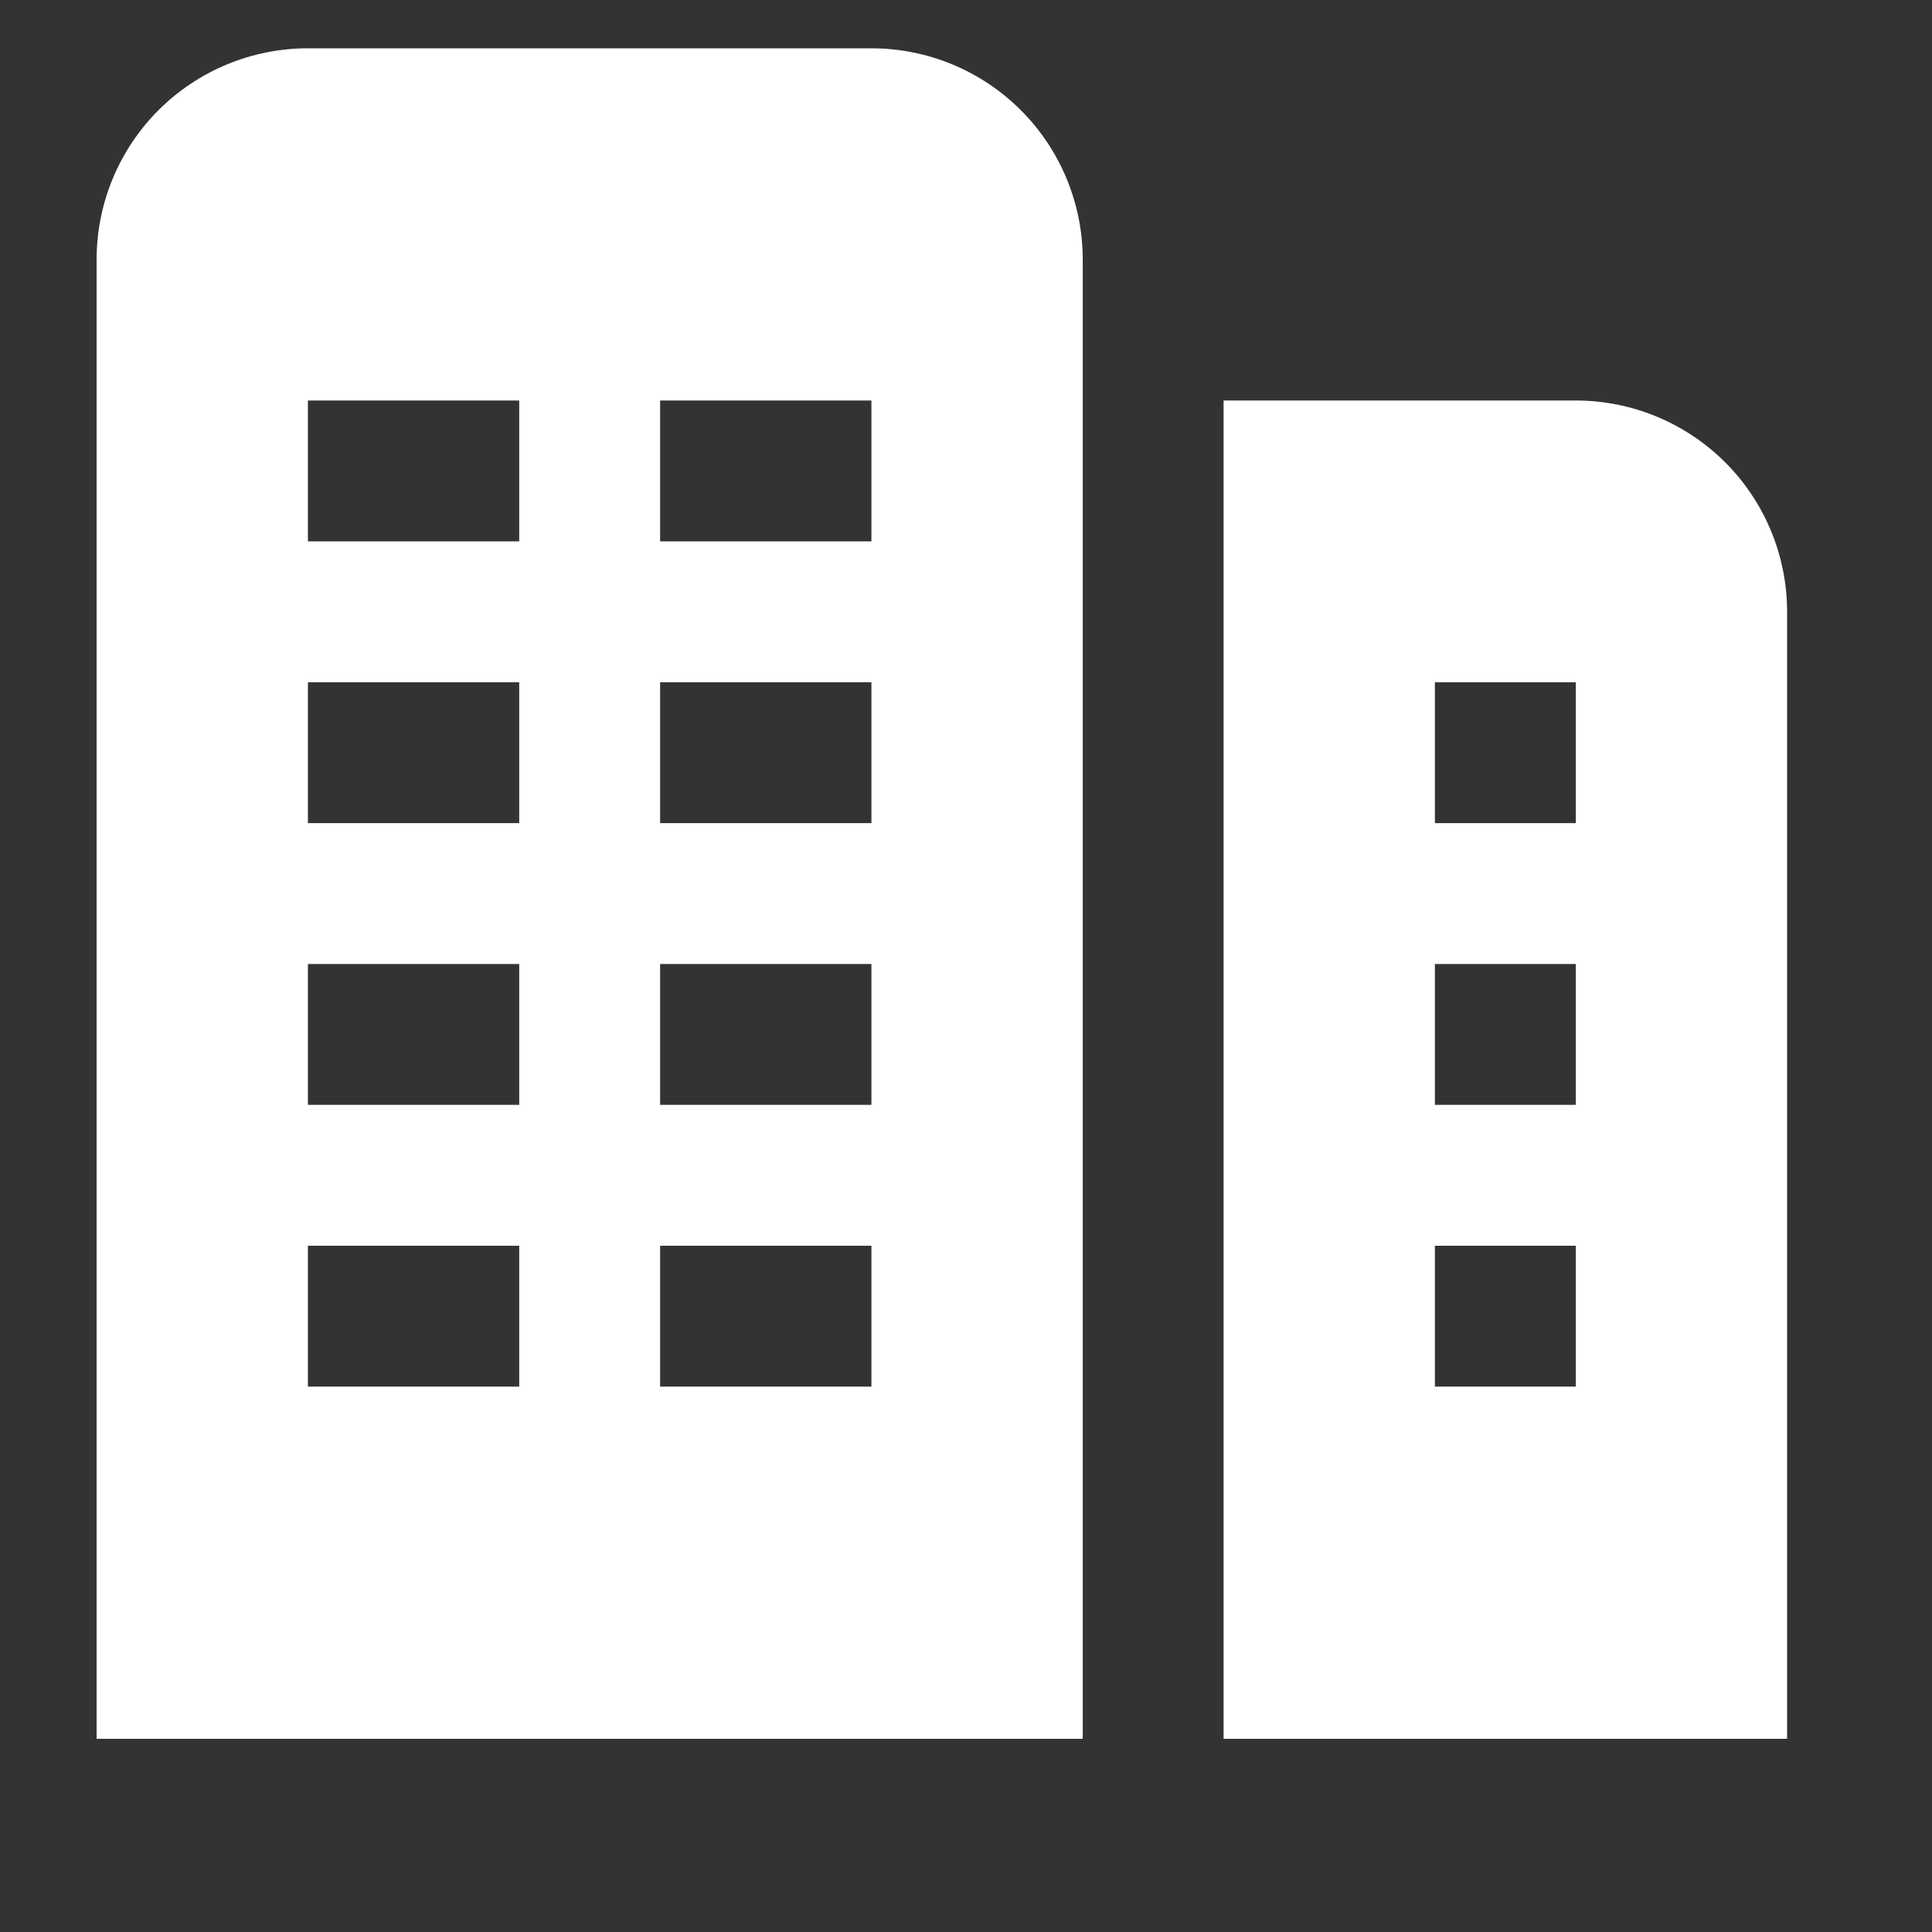 <svg width="40" height="40" viewBox="0 0 40 40" fill="none" xmlns="http://www.w3.org/2000/svg">
<rect x="0" y="0" width="40" height="40" fill="#333333" stroke="none"/>
<g clip-path="url(#clip0_1129_1085)">
<path d="M18.042 1H6.375C5.215 1 4.102 1.461 3.281 2.281C2.461 3.102 2 4.215 2 5.375L2 36H22.417V5.375C22.417 4.215 21.956 3.102 21.135 2.281C20.315 1.461 19.202 1 18.042 1ZM10.75 28.708H6.375V25.792H10.75V28.708ZM10.75 22.875H6.375V19.958H10.75V22.875ZM10.75 17.042H6.375V14.125H10.75V17.042ZM10.75 11.208H6.375V8.292H10.75V11.208ZM18.042 28.708H13.667V25.792H18.042V28.708ZM18.042 22.875H13.667V19.958H18.042V22.875ZM18.042 17.042H13.667V14.125H18.042V17.042ZM18.042 11.208H13.667V8.292H18.042V11.208ZM32.625 8.292H25.333V36H37V12.667C37 11.506 36.539 10.393 35.719 9.573C34.898 8.753 33.785 8.292 32.625 8.292ZM32.625 28.708H29.708V25.792H32.625V28.708ZM32.625 22.875H29.708V19.958H32.625V22.875ZM32.625 17.042H29.708V14.125H32.625V17.042Z" fill="white"/>
</g>
<defs>
<clipPath id="clip0_1129_1085">
<rect width="35" height="35" fill="white" transform="translate(2 1)"/>
</clipPath>
</defs>
</svg>
